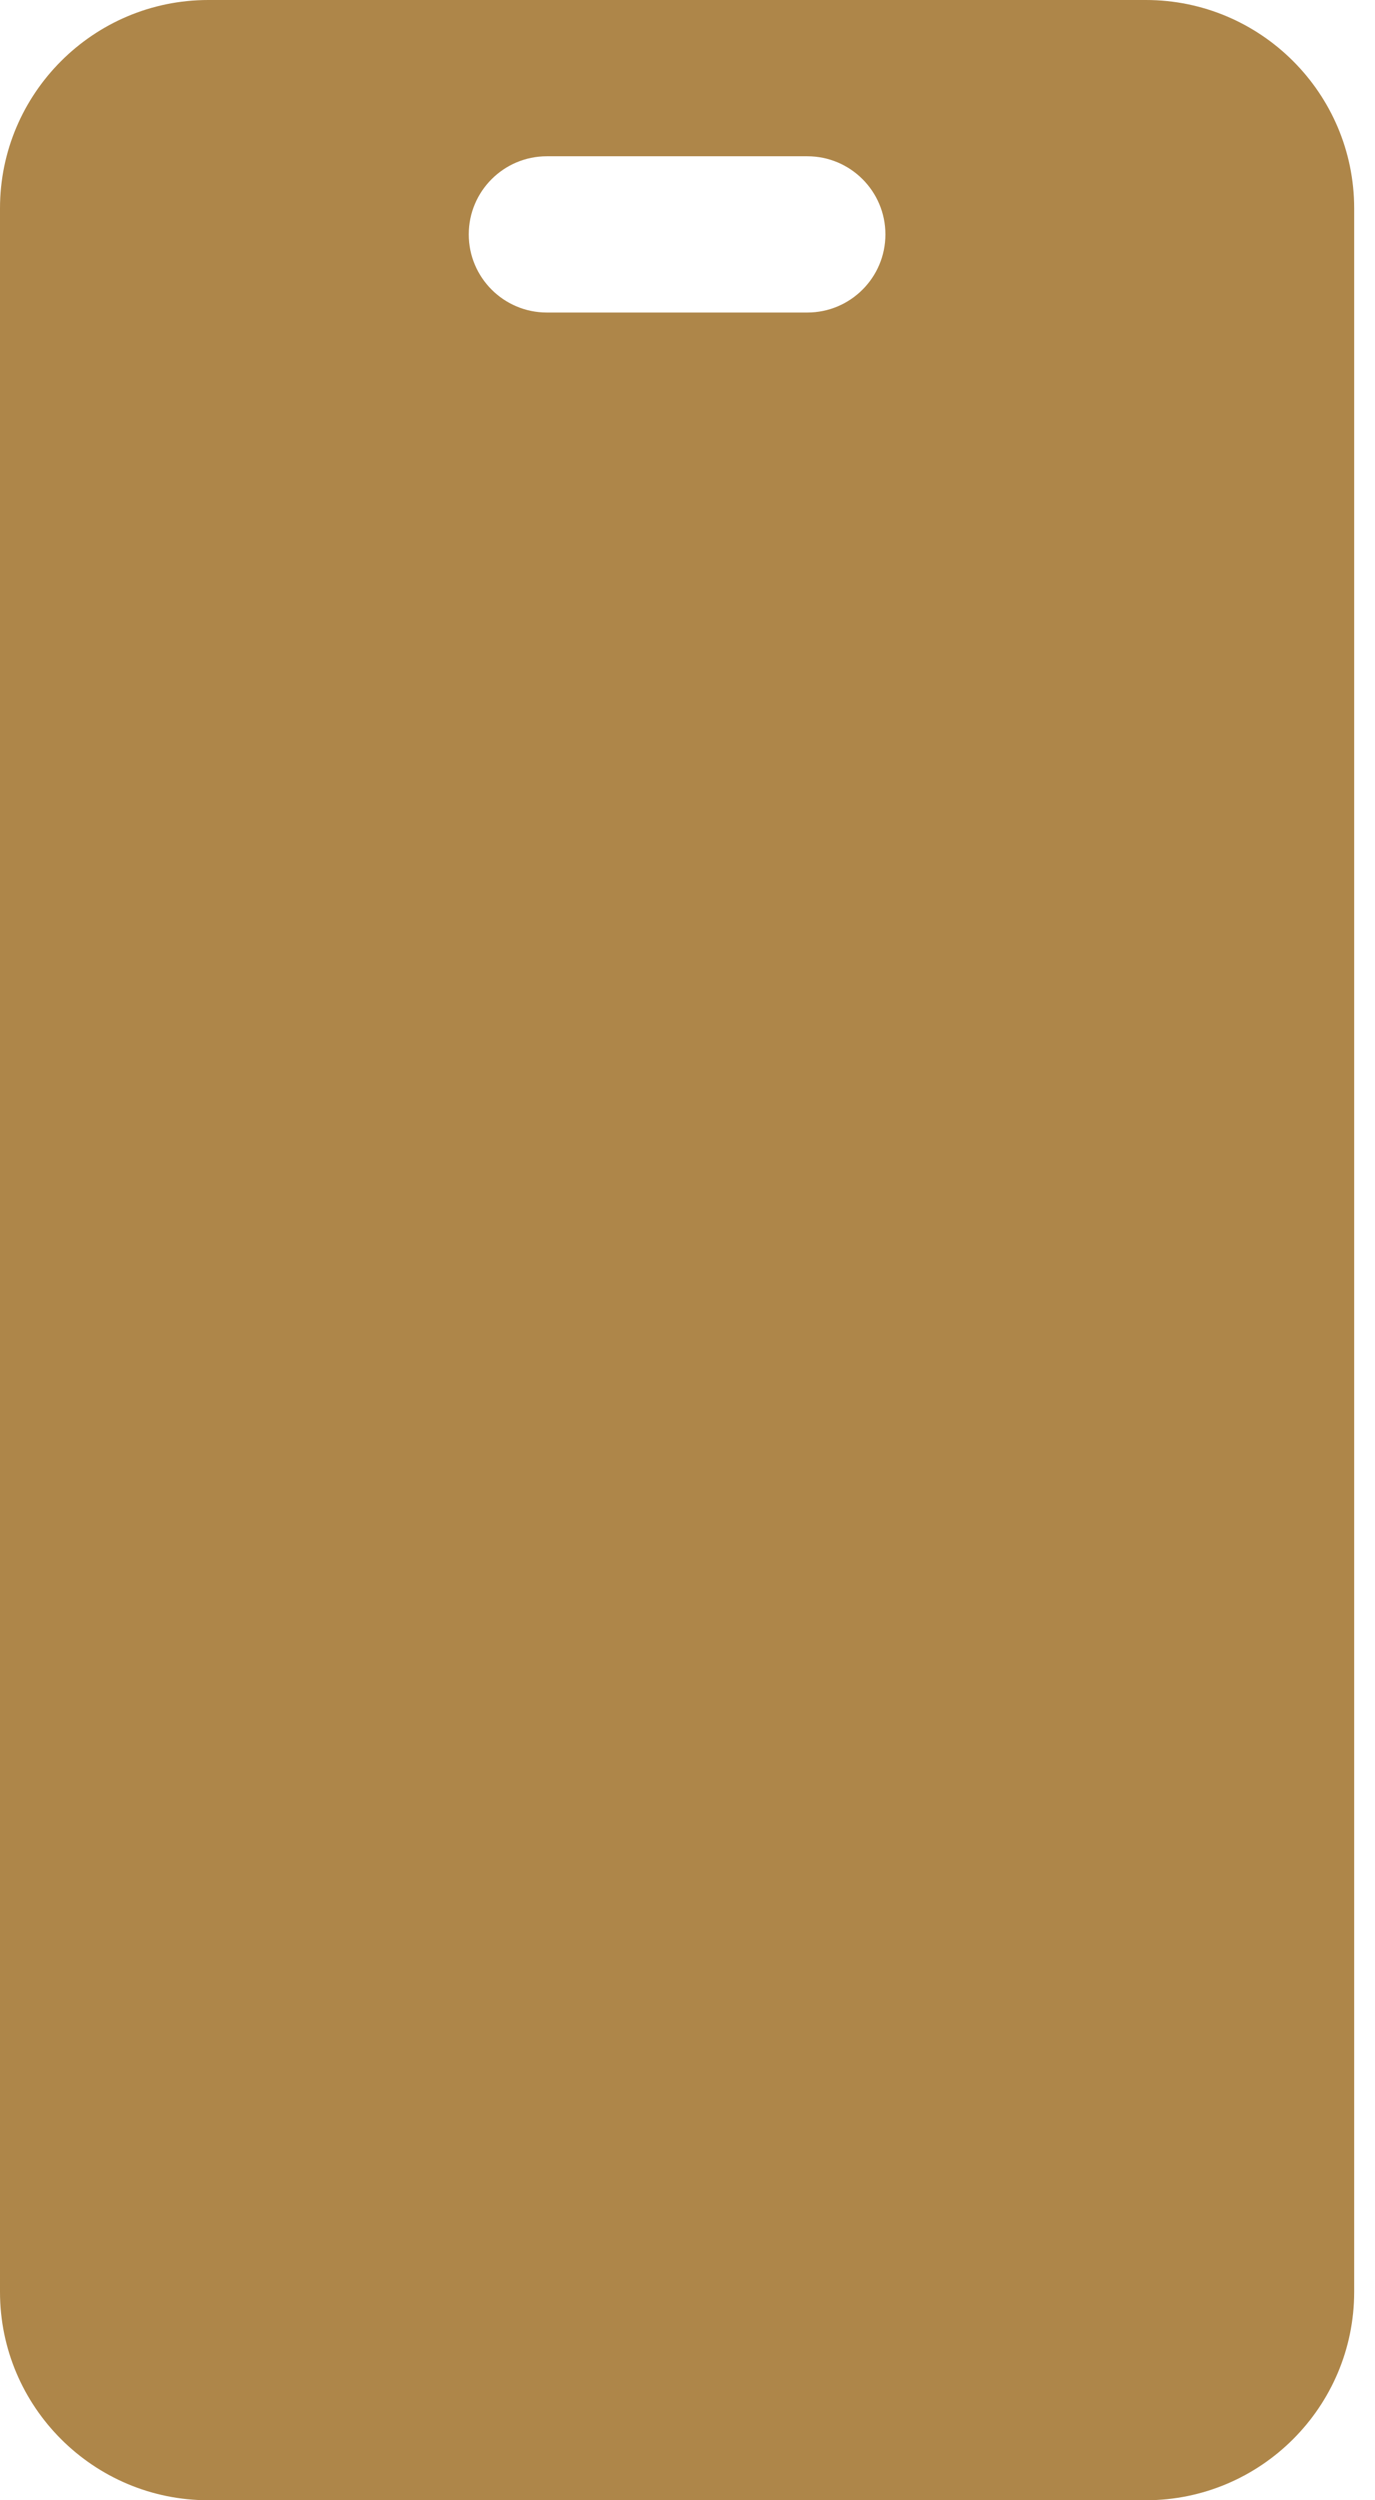 <svg width="33" height="60" viewBox="0 0 33 60" fill="none" xmlns="http://www.w3.org/2000/svg">
<path d="M27.5 0H5C2.243 0 0 2.243 0 5V55C0 57.758 2.243 60 5 60H27.5C30.258 60 32.5 57.758 32.5 55V5C32.5 2.243 30.258 0 27.5 0ZM19.375 7.5C18.892 7.5 13.607 7.5 13.125 7.5C12.09 7.5 11.25 6.66 11.25 5.625C11.25 4.59 12.09 3.75 13.125 3.75C13.607 3.75 18.892 3.75 19.375 3.75C20.41 3.75 21.25 4.59 21.25 5.625C21.25 6.66 20.41 7.5 19.375 7.5Z" fill="#AE8649"/>
</svg>

